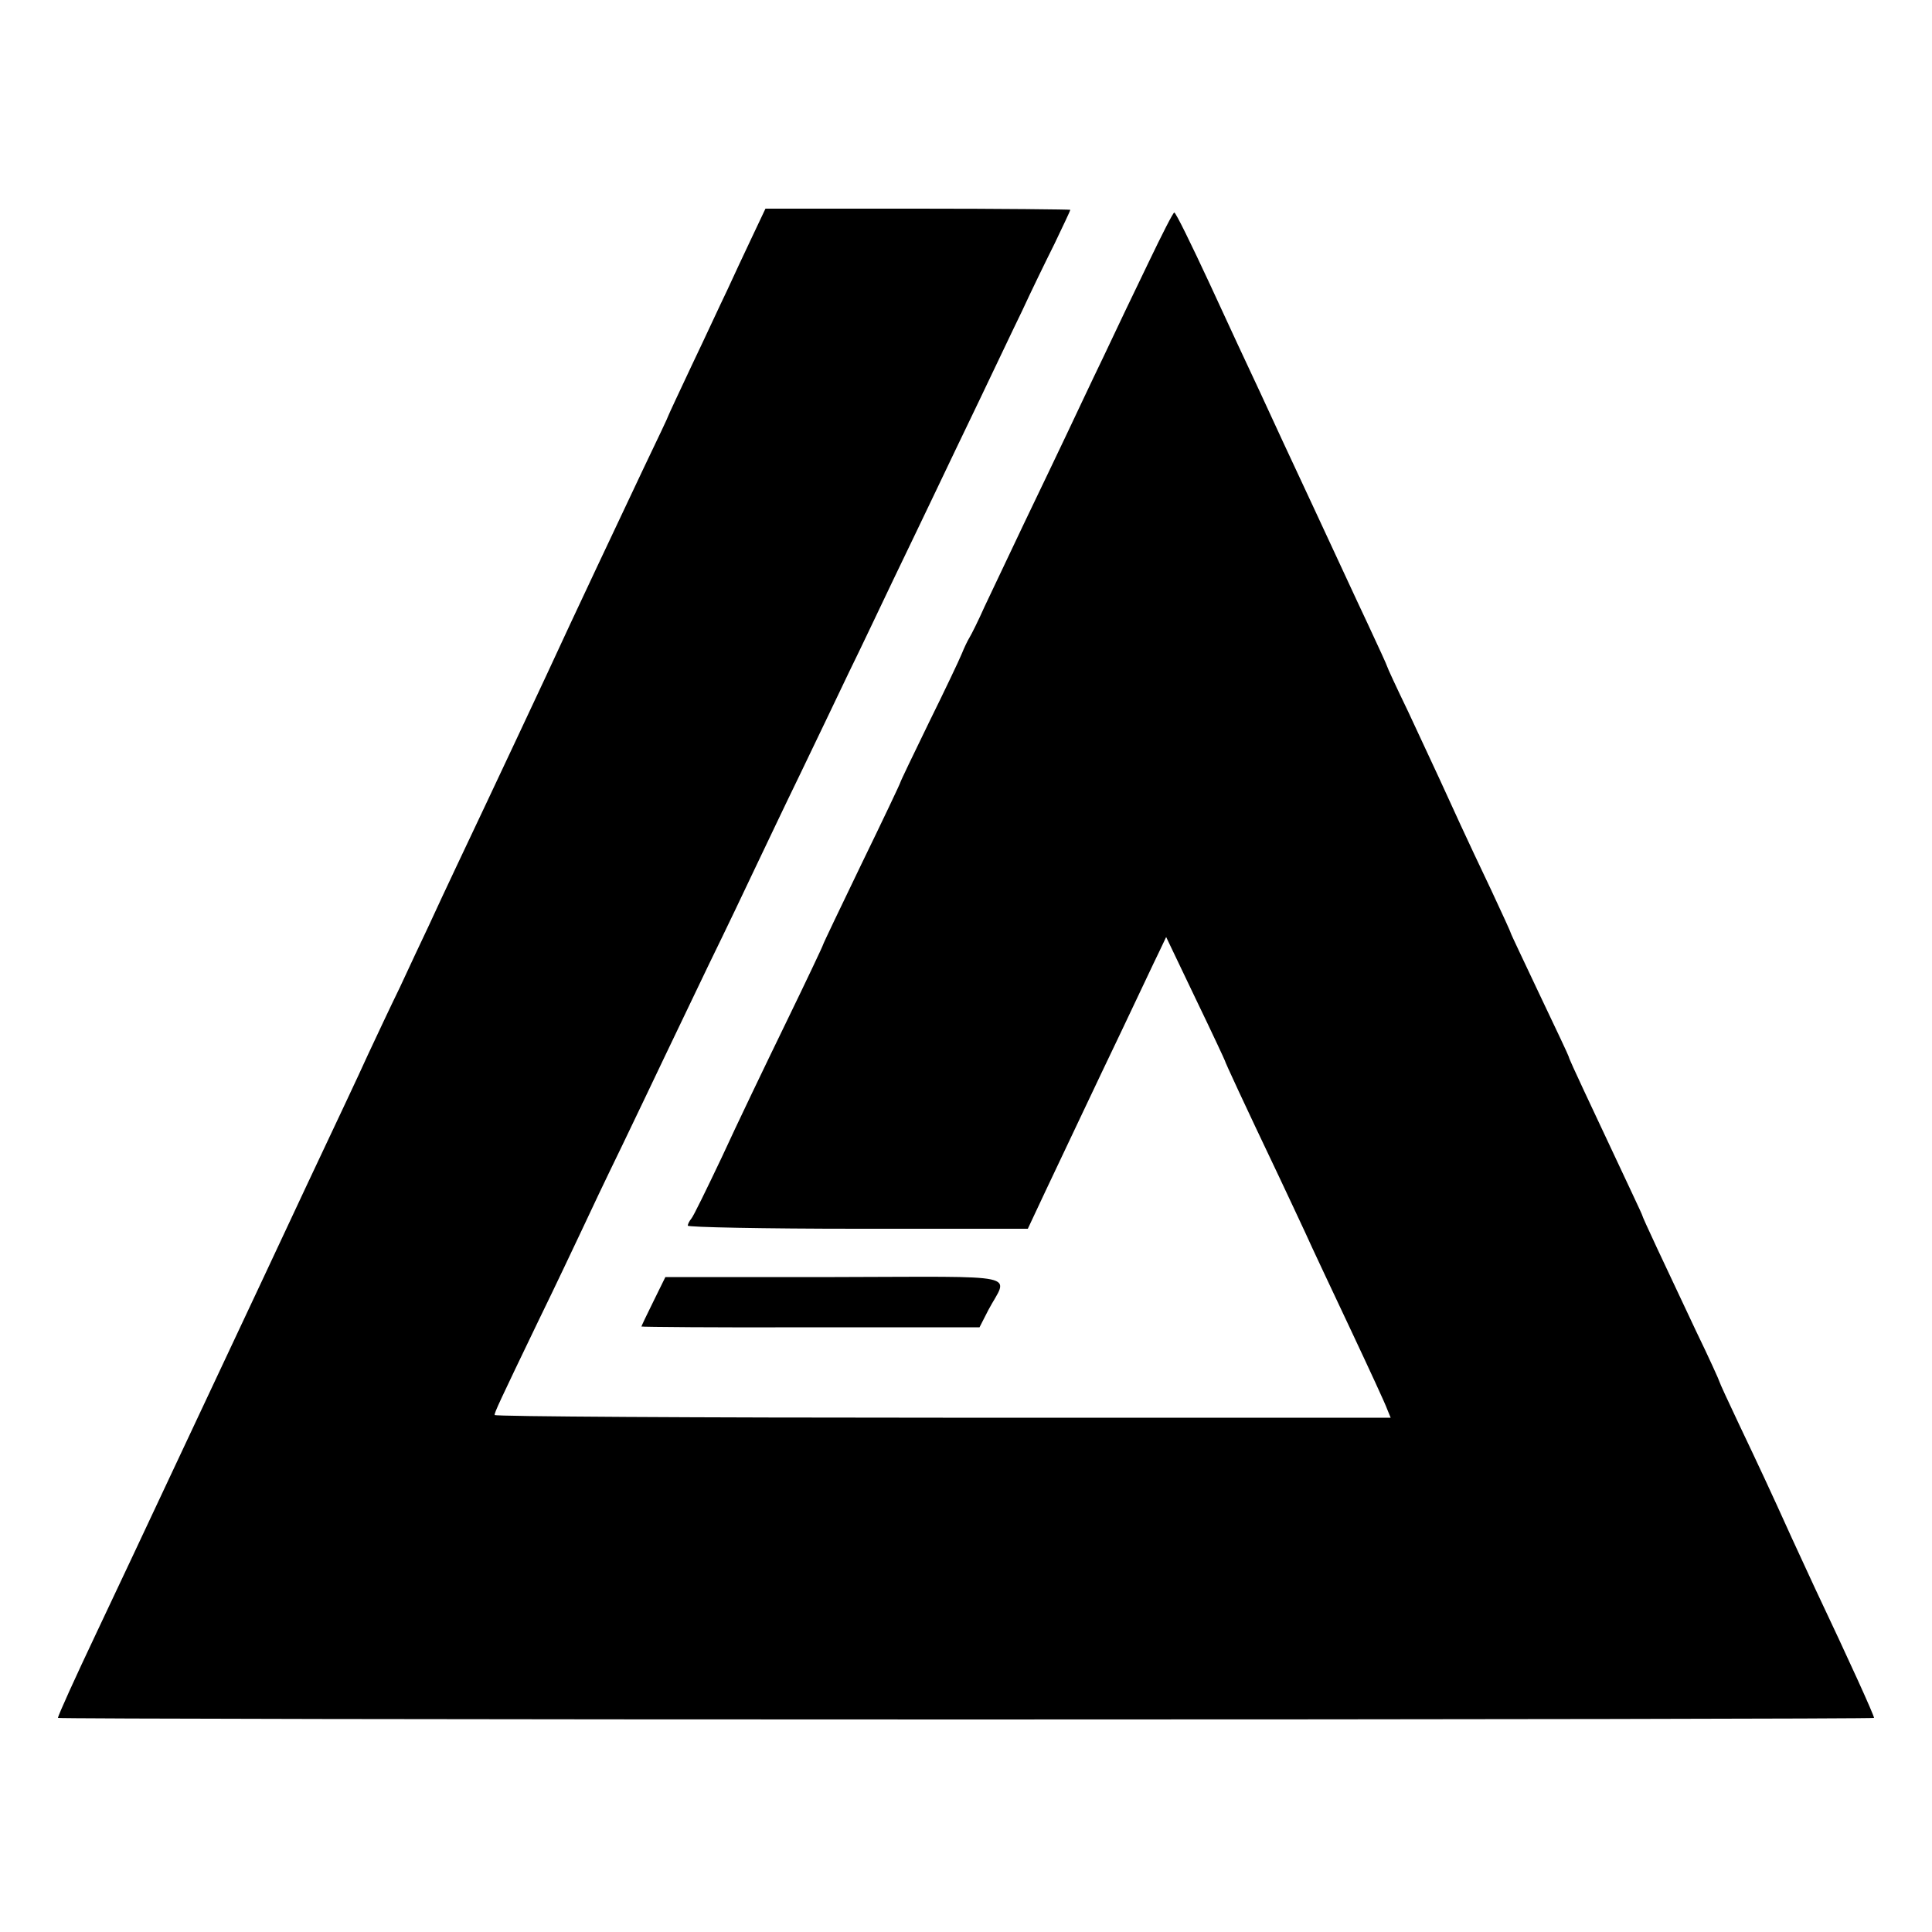 <svg version="1.0" xmlns="http://www.w3.org/2000/svg" width="666.667" height="666.667" viewBox="0 0 500 500"><path d="M194.6 61.4c-1.9 4-4.8 10.2-6.4 13.7-1.7 3.5-5.7 12.2-9.1 19.3-3.3 7-6.1 13-6.1 13.1 0 .2-2.9 6.3-6.4 13.6-6 12.7-17.8 37.6-25.3 53.9-1.9 4.1-5.3 11.3-7.5 16-2.2 4.7-5.8 12.3-8 17-2.2 4.7-5.7 12.1-7.8 16.5-2.1 4.4-5.2 11.1-7 15-1.8 3.8-5.2 11-7.5 16-2.4 4.9-6.1 12.8-8.3 17.5-2.1 4.7-9.2 19.7-15.7 33.5C67.6 332 41.4 387.6 34.2 403c-2.2 4.7-6.3 13.4-9.2 19.5-5.5 11.6-10 21.5-10 22.1 0 .2 105.8.4 235 .4 129.3 0 235-.2 235-.4 0-.7-6.4-14.8-15.3-33.6-1.9-4.1-4.6-10-6-13-5.6-12.4-8.7-19-13.6-29.3-2.8-5.9-5.1-10.9-5.1-11.1 0-.2-2.7-6.2-6.1-13.2-8.4-17.8-13.9-29.5-13.9-29.9 0-.2-3-6.5-15.1-32.3-2.1-4.5-3.9-8.4-3.9-8.7 0-.2-3.4-7.4-7.5-16-4.1-8.7-7.5-15.8-7.5-16 0-.2-2.3-5.2-5.1-11.2-2.8-5.9-6.4-13.5-7.9-16.8-1.5-3.3-4-8.7-5.5-12-1.5-3.3-5.2-11.1-8.1-17.4-3-6.2-5.4-11.4-5.4-11.6 0-.2-2.3-5.2-5.1-11.2-2.8-5.9-9.1-19.6-14.1-30.3s-11.2-24-13.7-29.5c-2.6-5.5-8.5-18.2-13.1-28.2-4.7-10.1-8.7-18.3-9.1-18.3-.3 0-3.2 5.7-6.6 12.8-3.4 7-8.7 18.1-11.8 24.7-3.2 6.6-7.4 15.6-9.5 20-2.1 4.4-7 14.7-11 23-3.9 8.2-8.5 17.9-10.2 21.5-1.6 3.6-3.4 7.2-3.9 8-.5.8-1.4 2.7-2 4.2-.6 1.5-4.4 9.5-8.5 17.8-4.1 8.4-7.4 15.3-7.4 15.5 0 .2-4.5 9.7-10 21-5.5 11.4-10 20.8-10 21 0 .2-4.3 9.3-9.6 20.2-5.3 10.9-12.8 26.5-16.6 34.8-3.9 8.2-7.4 15.4-7.9 15.9-.5.6-.9 1.4-.9 1.8 0 .4 19.8.8 44 .8h44l4.6-9.8c7.7-16.2 11.8-25 19.8-41.7 4.2-8.8 8.4-17.8 9.5-20l1.9-4 7.6 15.9c4.2 8.7 7.6 16 7.6 16.1 0 .3 4.9 10.9 14 30 2.1 4.4 5.1 10.9 6.8 14.5 1.6 3.6 6.9 14.8 11.7 25 4.8 10.2 9.1 19.5 9.5 20.7l.9 2.2H244c-63.8 0-116-.3-116-.7 0-.7 1.1-3.1 11.5-24.7 4.3-8.8 9.2-19.2 11-23 1.8-3.9 6.5-13.8 10.5-22 4-8.3 8.9-18.6 11-23 2.1-4.4 7.3-15.2 11.5-24 4.3-8.8 9.7-20.1 12-25 2.4-5 7.5-15.8 11.5-24 4-8.3 9.7-20.2 12.7-26.5 3.1-6.3 8.2-17.1 11.5-24 3.3-6.9 8.2-17 10.8-22.5 2.6-5.5 7.8-16.3 11.5-24 3.7-7.7 8.6-18.1 11-23 2.3-5 6.1-12.8 8.4-17.4 2.2-4.6 4.1-8.6 4.1-8.8 0-.1-17.8-.3-39.5-.3h-39.4l-3.5 7.4z"/><path d="M169.1 336.8c-1.7 3.4-3.1 6.4-3.1 6.5 0 .1 19.7.3 43.7.2h43.8l2.3-4.5c5.1-9.6 9.9-8.6-39.8-8.5h-43.8l-3.1 6.3z"/></svg>